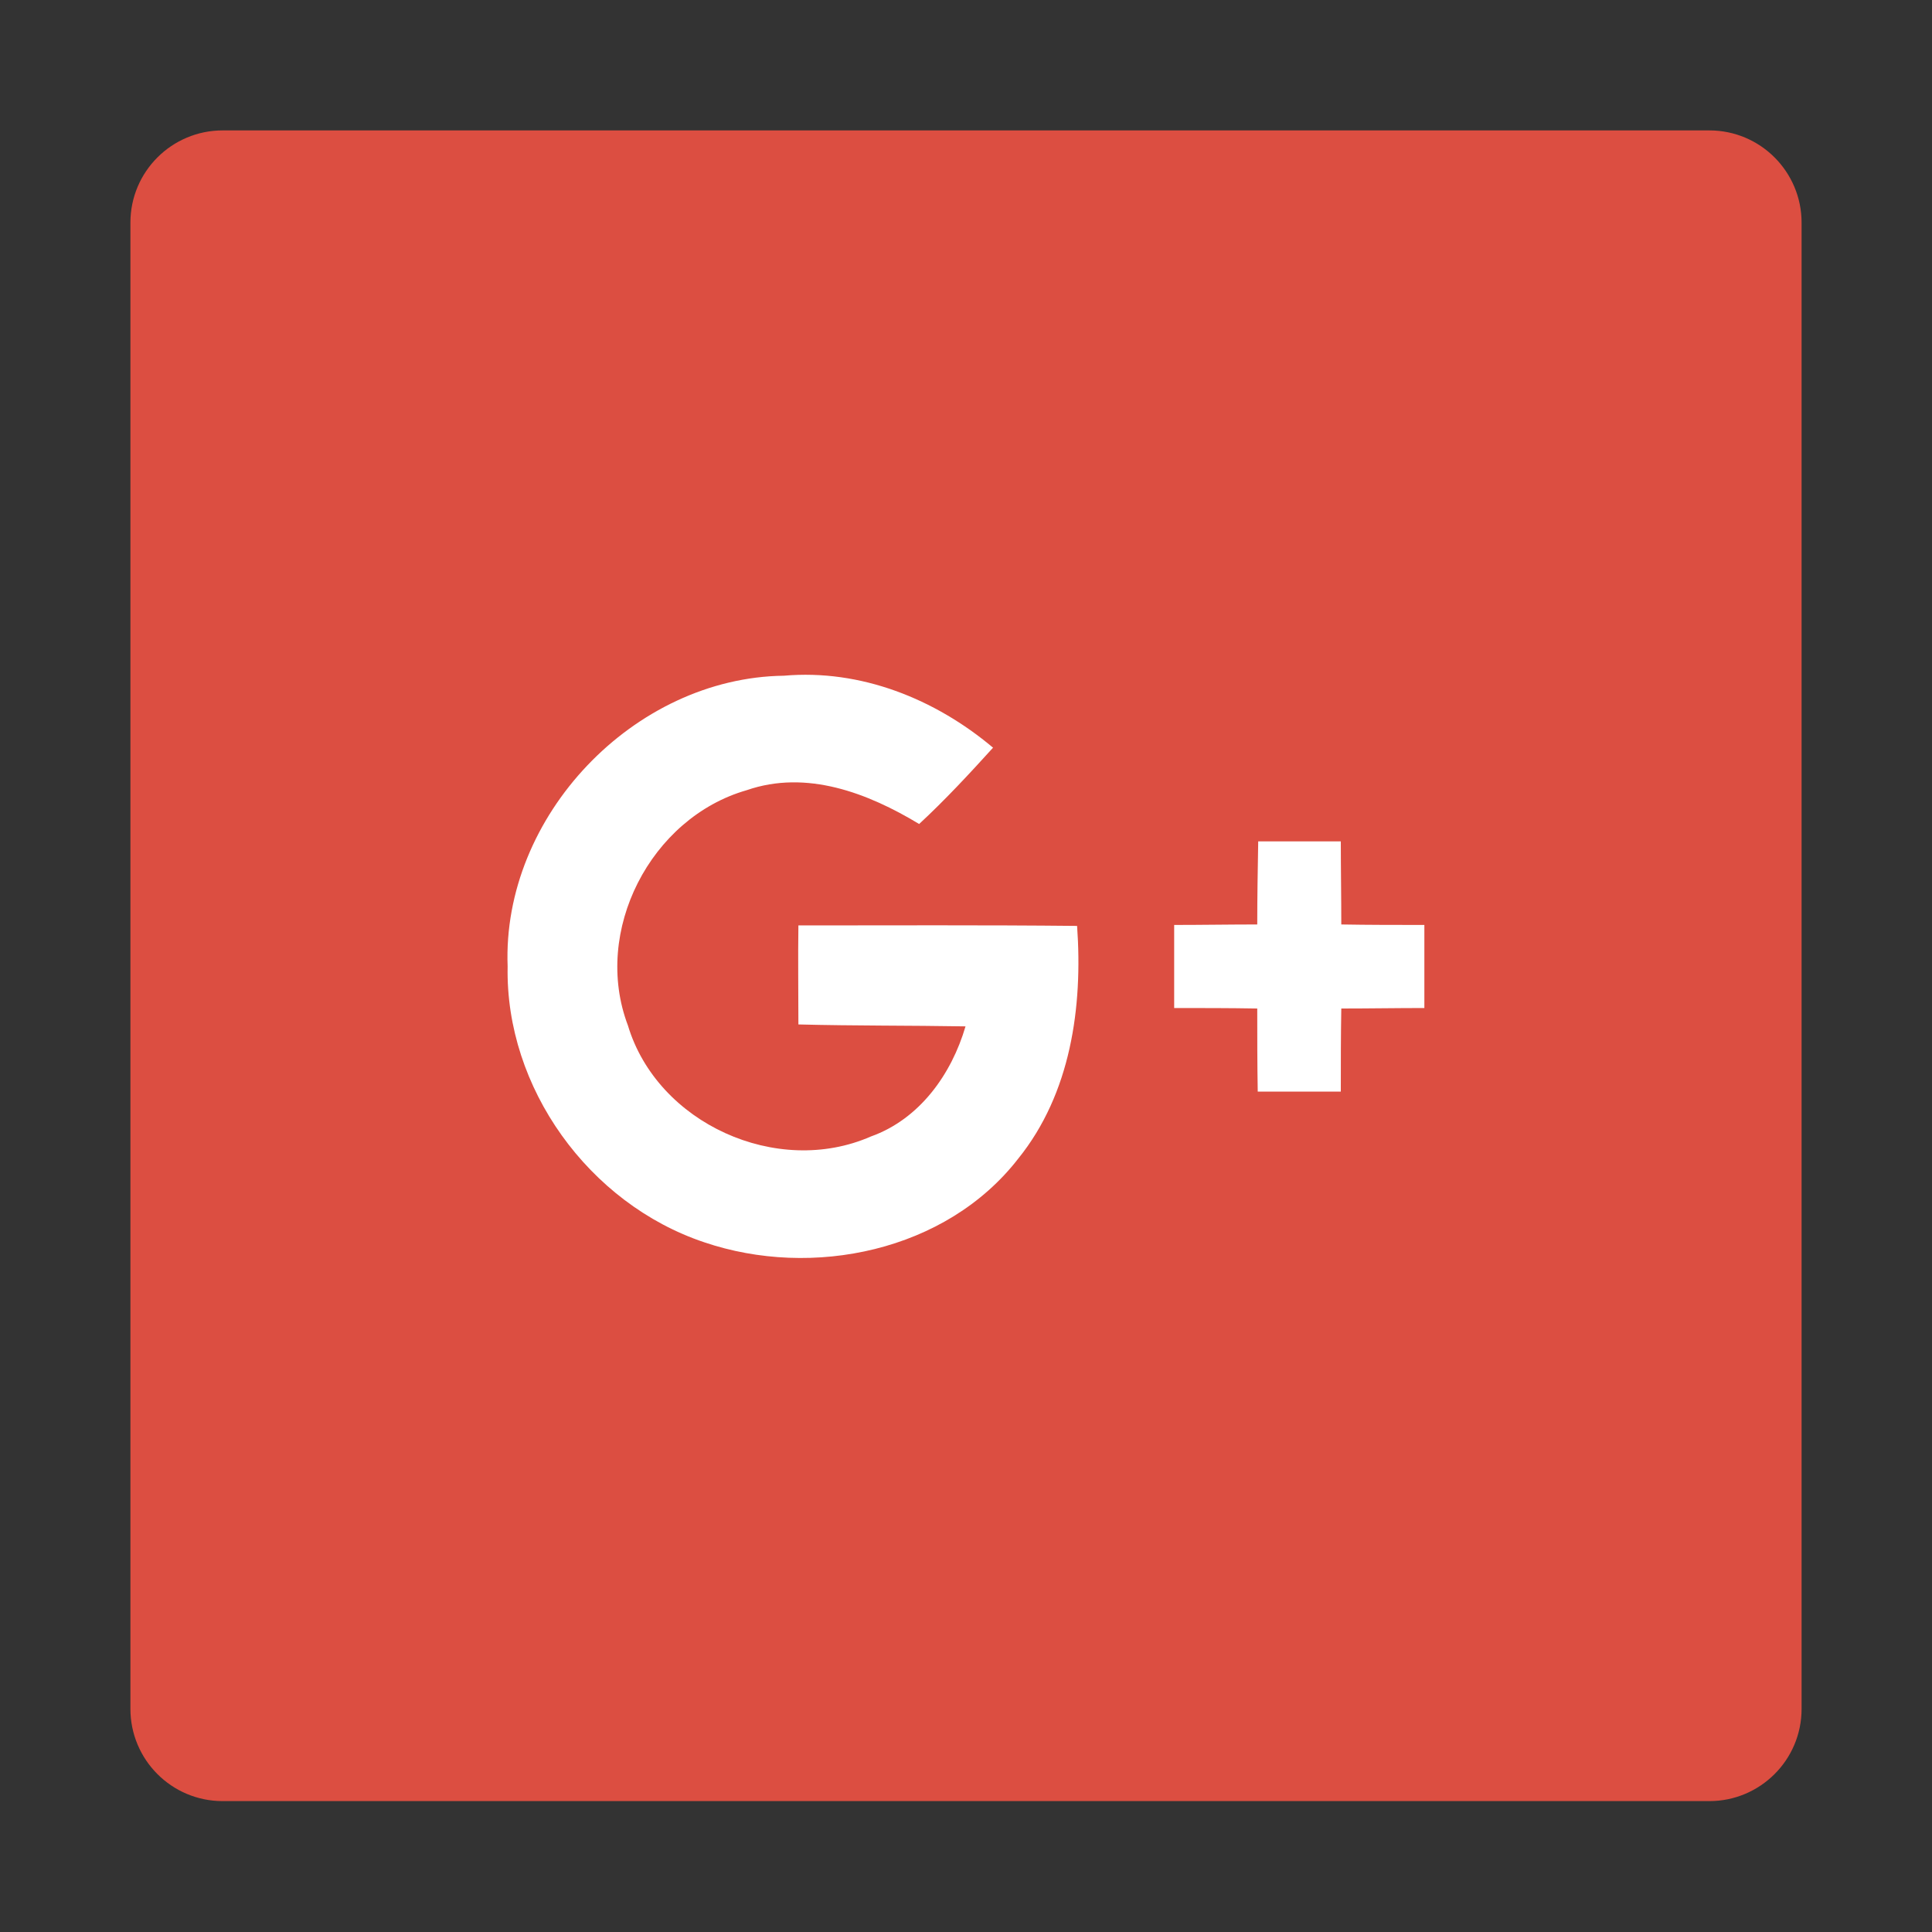 <?xml version="1.0" encoding="utf-8"?>
<!-- Generator: Adobe Illustrator 19.2.1, SVG Export Plug-In . SVG Version: 6.00 Build 0)  -->
<svg version="1.1" id="Layer_1" xmlns="http://www.w3.org/2000/svg" xmlns:xlink="http://www.w3.org/1999/xlink" x="0px" y="0px"
	 viewBox="0 0 400 400" style="enable-background:new 0 0 400 400;" xml:space="preserve">
<rect x="0" y="0" width="400" height="400" fill="#333333" stroke="none"/>
<style type="text/css">
	.st0{fill:#DC4E41;}
	.st1{fill:#FFFFFF;}
</style>
<path class="st0" d="M353.9,372.9c10.5,0,19.1-8.5,19.1-19.1V46.1c0-10.5-8.5-19.1-19.1-19.1H46.1c-10.5,0-19.1,8.5-19.1,19.1v307.7
	c0,10.5,8.5,19.1,19.1,19.1H353.9z"/>
<g>
	<path class="st1" d="M105.1,200.1c-1.2-31.1,26.1-59.8,57.2-60.2c15.9-1.4,31.3,4.8,43.3,14.9c-4.9,5.4-9.9,10.8-15.3,15.8
		c-10.6-6.4-23.3-11.3-35.7-7c-19.9,5.7-32,29.2-24.6,48.7c6.1,20.3,30.9,31.5,50.3,23c10.1-3.6,16.7-12.9,19.6-22.8
		c-11.5-0.2-23-0.1-34.6-0.4c0-6.9-0.1-13.7,0-20.5c19.2,0,38.4-0.1,57.7,0.1c1.2,16.8-1.3,34.7-12.2,48.2
		c-14.9,19.2-42.6,24.9-65,17.3C121.9,249.2,104.6,225.2,105.1,200.1z"/>
	<path class="st1" d="M260.5,174.2c5.7,0,11.4,0,17.1,0c0,5.7,0.1,11.5,0.1,17.2c5.7,0.1,11.5,0.1,17.2,0.1c0,5.7,0,11.4,0,17.2
		c-5.7,0-11.5,0.1-17.2,0.1c-0.1,5.8-0.1,11.5-0.1,17.2c-5.7,0-11.5,0-17.2,0c-0.1-5.8-0.1-11.5-0.1-17.2
		c-5.7-0.1-11.5-0.1-17.2-0.1c0-5.7,0-11.4,0-17.2c5.7,0,11.5-0.1,17.2-0.1C260.3,185.7,260.4,179.9,260.5,174.2z"/>
</g>
</svg>
